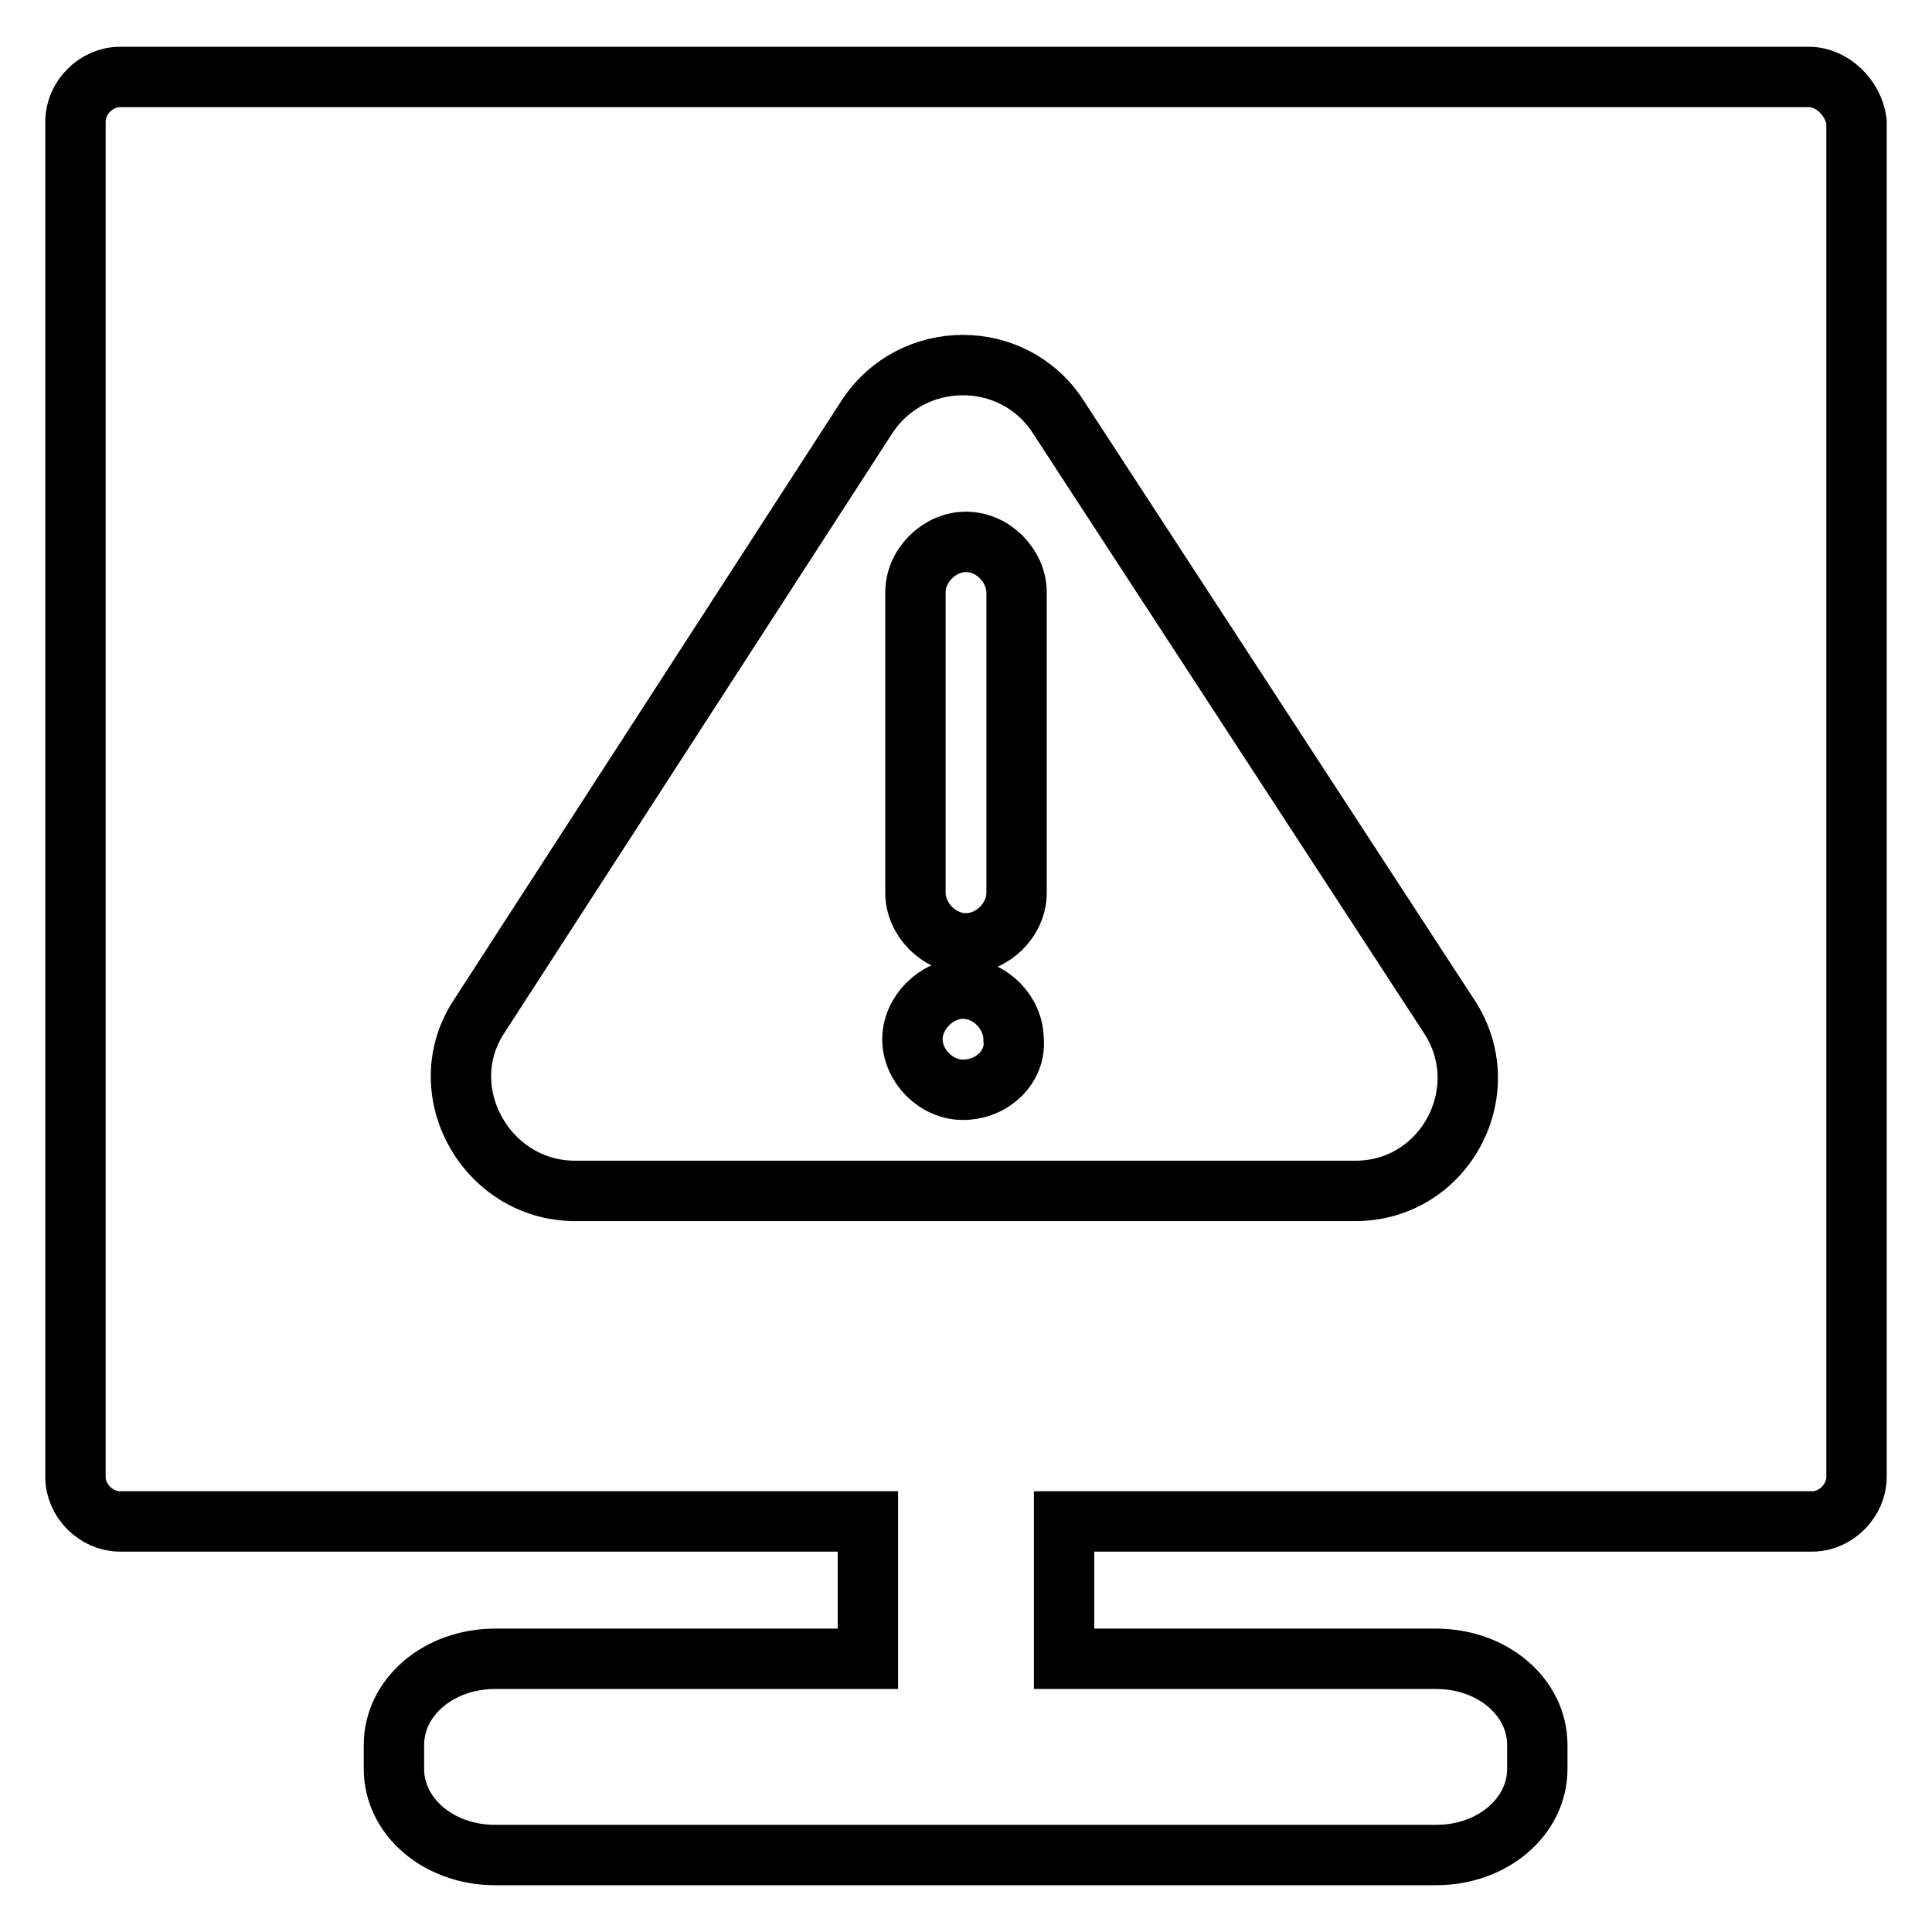 <?xml version="1.0" encoding="utf-8"?>
<!-- Svg Vector Icons : http://www.onlinewebfonts.com/icon -->
<!DOCTYPE svg PUBLIC "-//W3C//DTD SVG 1.1//EN" "http://www.w3.org/Graphics/SVG/1.1/DTD/svg11.dtd">
<svg version="1.1" xmlns="http://www.w3.org/2000/svg" xmlns:xlink="http://www.w3.org/1999/xlink" x="0px" y="0px" viewBox="0 0 256 256" enable-background="new 0 0 256 256" xml:space="preserve">
<g> <path stroke-width="8" fill-opacity="0" stroke="#000000"  d="M239.7,10.2H15.9c-3.2,0-5.9,2.8-5.9,5.9v179.6c0,3.2,2.8,5.9,5.9,5.9H115v18.2H65.6 c-7.5,0-13.4,5.1-13.4,11.4v3.2c0,6.3,5.9,11.4,13.4,11.4h124.7c7.5,0,13.4-5.1,13.4-11.4v-3.2c0-6.3-5.9-11.4-13.4-11.4H141v-18.2 h99.1c3.2,0,5.9-2.8,5.9-5.9V16.1C245.6,13,242.8,10.2,239.7,10.2z"/> <path stroke-width="8" fill-opacity="0" stroke="#000000"  d="M191.9,134.5l-51.7-79.3c-5.9-9.1-19.3-9.1-25.3,0l-51.3,79.3c-6.7,9.9,0.8,23.3,12.6,23.3h103.4 C191.5,157.8,198.6,144.4,191.9,134.5z M127.6,144.4c-3.6,0-6.7-3.2-6.7-6.7s3.2-6.7,6.7-6.7c3.6,0,6.7,3.2,6.7,6.7 C134.7,141.2,131.6,144.4,127.6,144.4z M134.7,118.3c0,3.6-3.2,6.7-6.7,6.7c-3.6,0-6.7-3.2-6.7-6.7V78.5c0-3.6,3.2-6.7,6.7-6.7 c3.6,0,6.7,3.2,6.7,6.7V118.3z"/></g>
</svg>